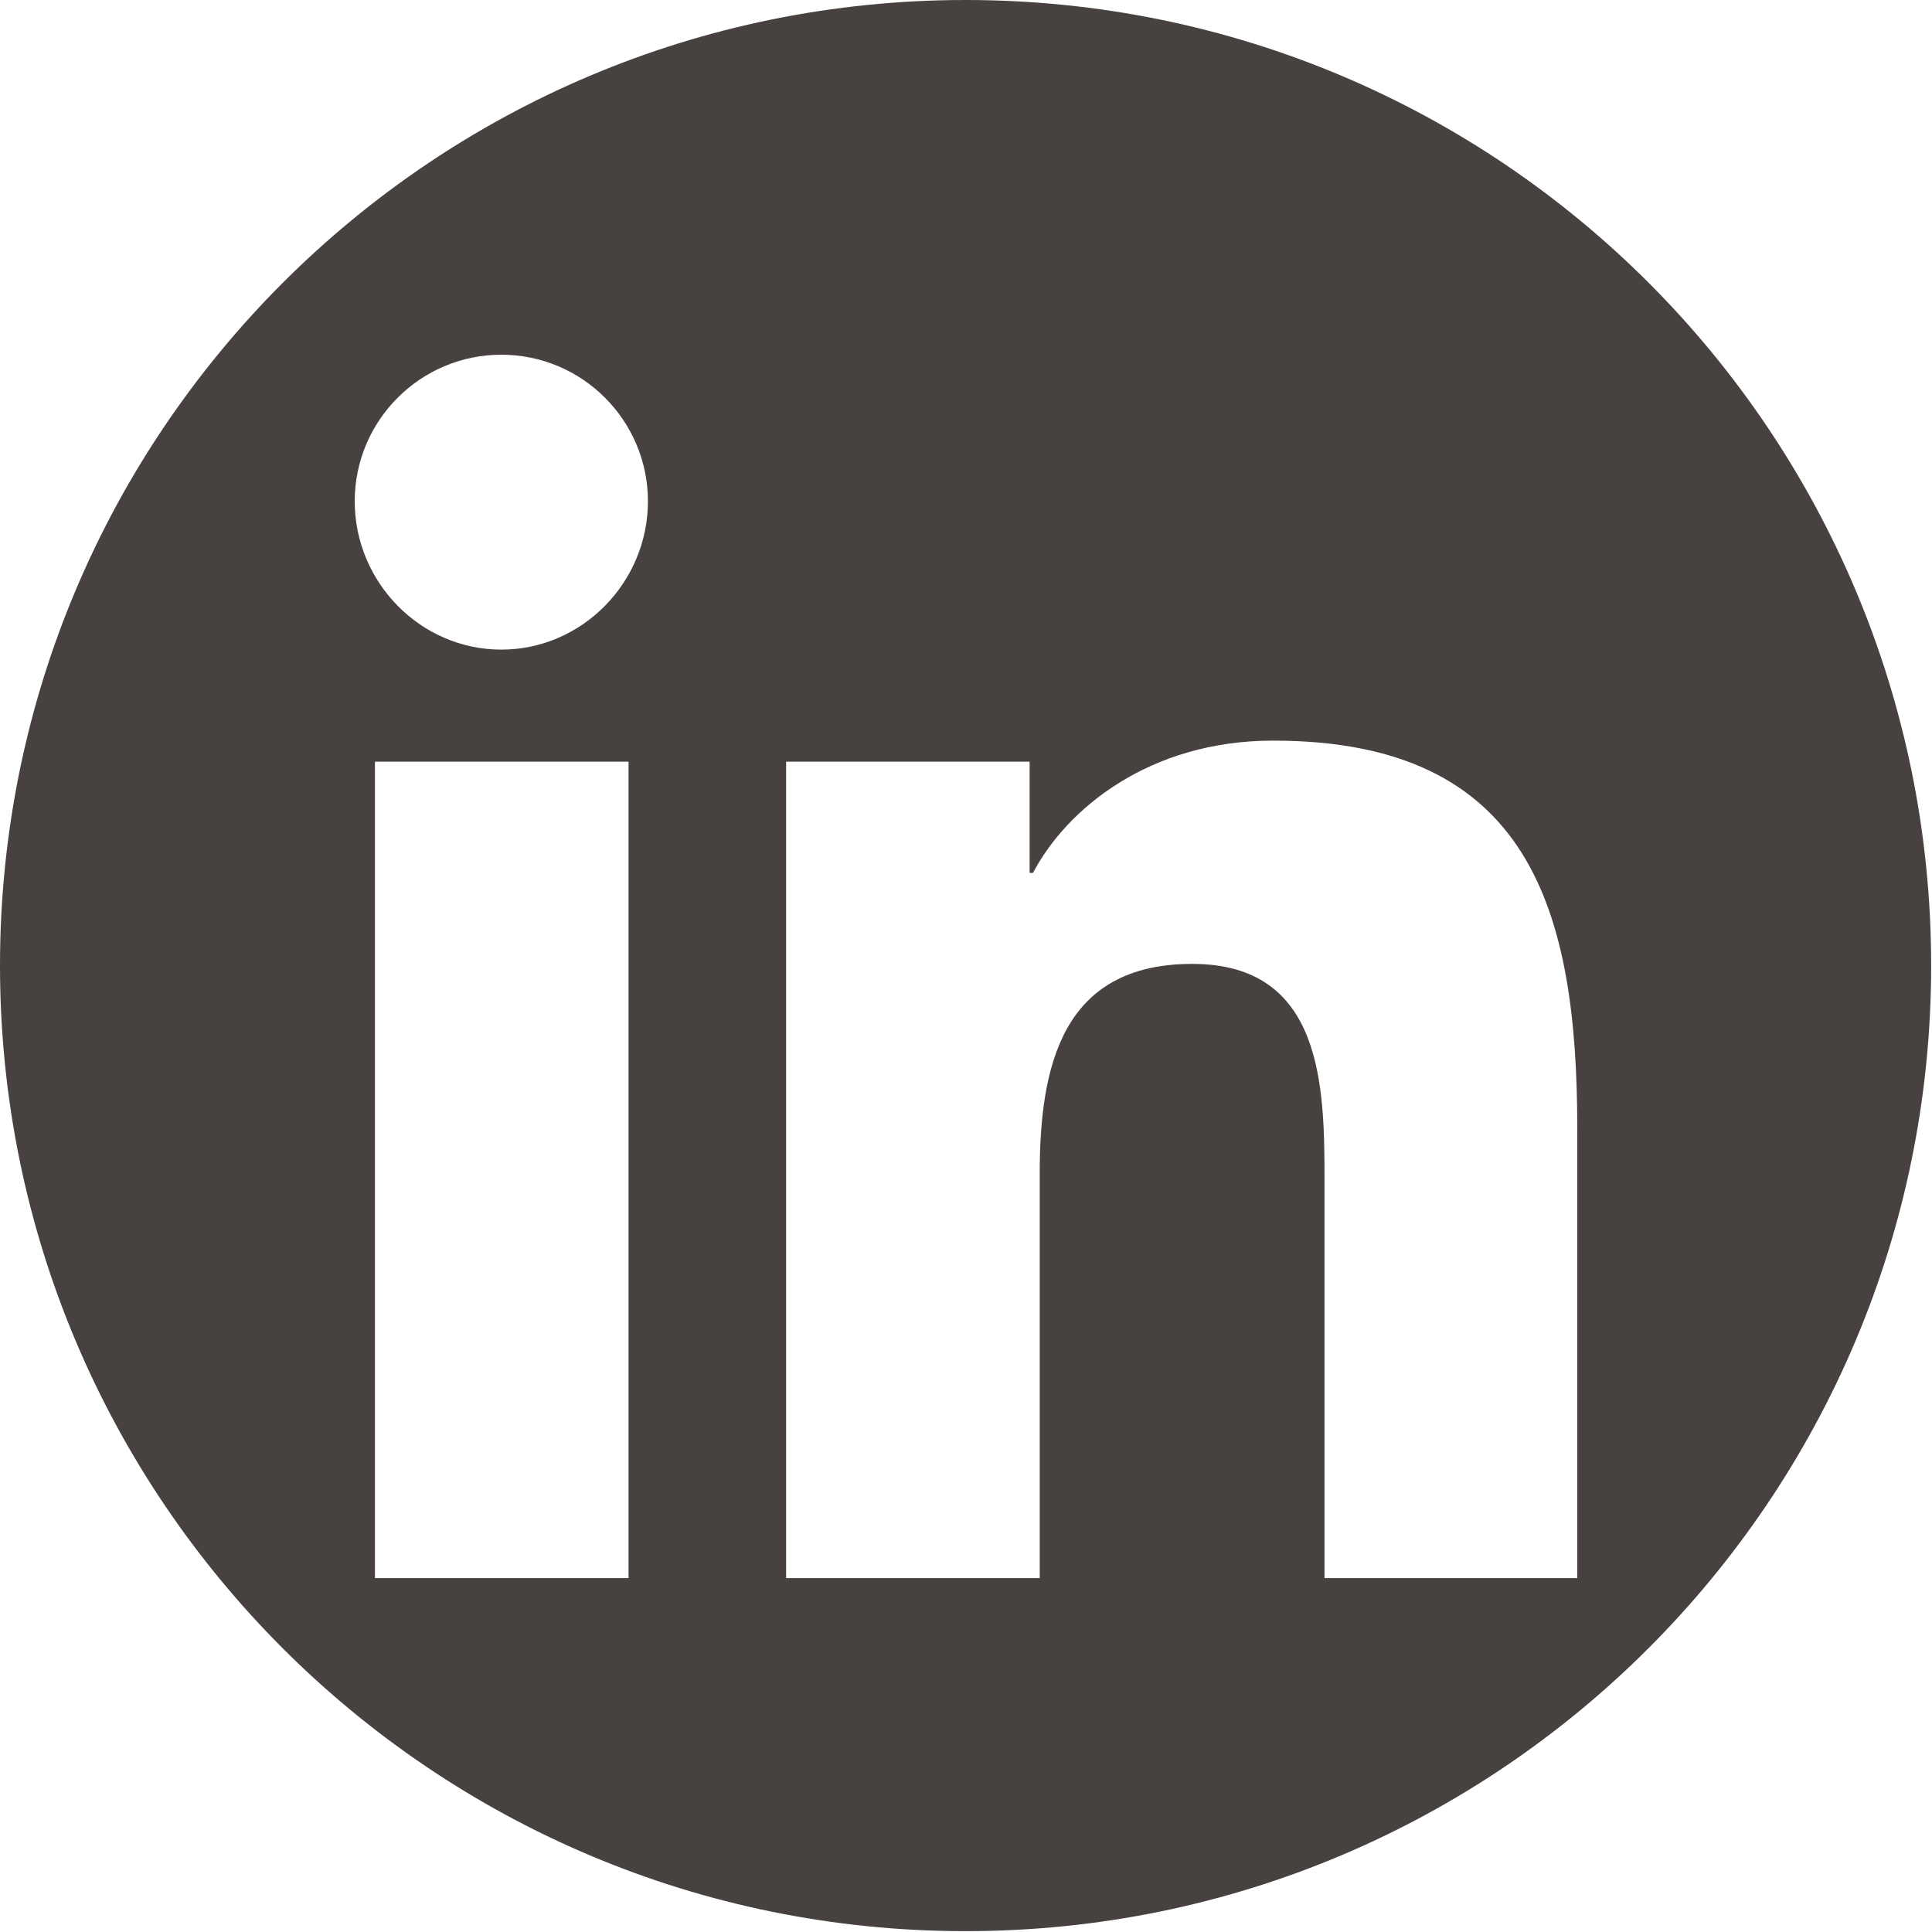 <?xml version="1.0" encoding="UTF-8"?><svg id="Objects" xmlns="http://www.w3.org/2000/svg" viewBox="0 0 229.3 229.3"><defs><style>.cls-1{fill:#474240;}</style></defs><path class="cls-1" d="M114.6,0C51.3,0,0,51.3,0,114.6s51.3,114.6,114.6,114.6,114.6-51.3,114.6-114.6S178,0,114.6,0ZM74.6,187.3h-30.1v-96.9h30.1v96.9ZM59.5,77.1c-9.6,0-17.4-8-17.4-17.6,0-9.6,7.8-17.4,17.4-17.4,9.6,0,17.4,7.8,17.4,17.4,0,9.6-7.8,17.6-17.4,17.6ZM187.3,187.3h-30.1v-47.2c0-11.2-.2-25.7-15.7-25.7s-18.1,12.2-18.1,24.9v48h-30.1v-96.9h28.9v13.2h.4c4-7.6,13.8-15.7,28.5-15.7,30.5,0,36.1,20.1,36.1,46.1v53.3Z"/></svg>